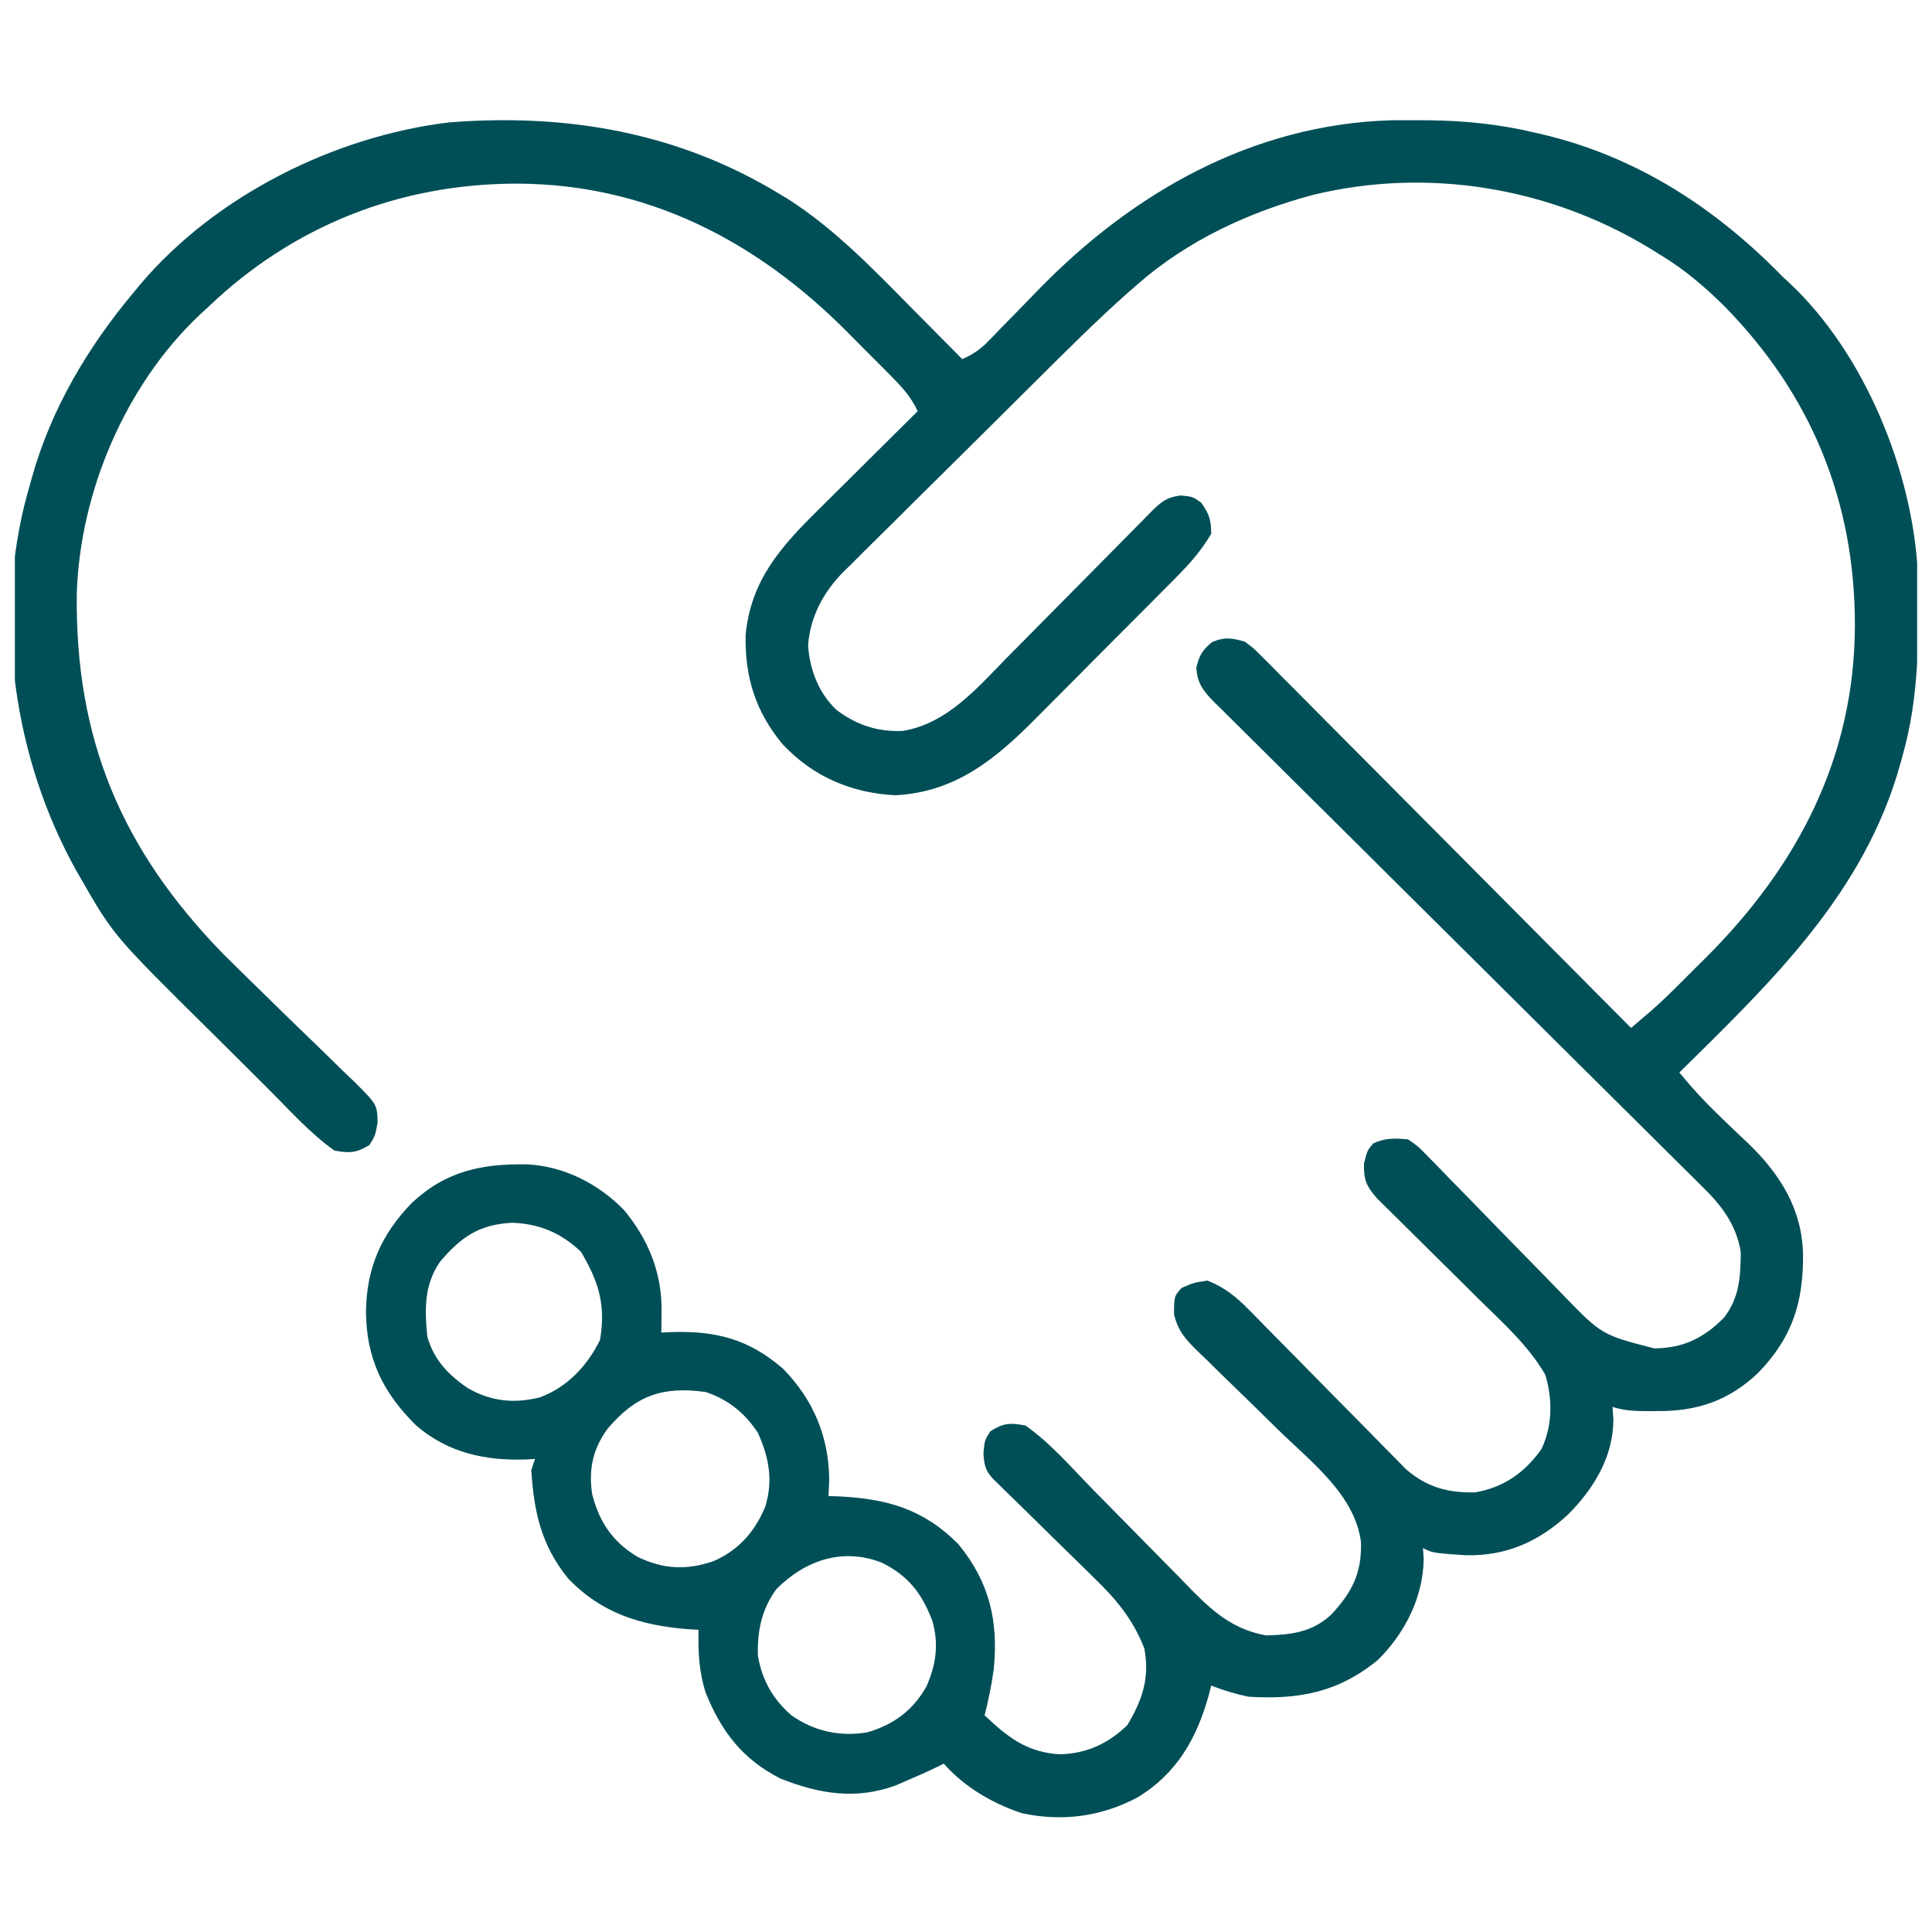 <svg width="65" height="65" viewBox="0 0 65 65" fill="none" xmlns="http://www.w3.org/2000/svg">
<g clip-path="url(#clip0_2_1603)">
<path d="M26.273 6.553C26.347 6.597 26.421 6.642 26.498 6.688C28.088 7.7 29.411 9.086 30.726 10.42C30.888 10.582 31.049 10.745 31.21 10.907C31.599 11.299 31.987 11.691 32.375 12.084C32.726 11.924 32.978 11.761 33.246 11.483C33.315 11.413 33.384 11.342 33.455 11.269C33.529 11.193 33.602 11.116 33.678 11.038C33.839 10.874 33.999 10.71 34.16 10.546C34.41 10.29 34.66 10.034 34.909 9.776C38.094 6.489 42.137 4.182 46.818 4.046C47.095 4.044 47.371 4.044 47.648 4.045C47.869 4.046 47.869 4.046 48.094 4.047C49.303 4.063 50.449 4.179 51.625 4.459C51.71 4.478 51.795 4.498 51.883 4.518C55.077 5.272 57.731 7.003 60 9.334C60.063 9.392 60.127 9.449 60.192 9.509C62.722 11.872 64.349 15.844 64.522 19.272C64.557 21.382 64.587 23.412 64 25.459C63.977 25.542 63.954 25.625 63.931 25.711C62.721 30.051 59.606 33.023 56.5 36.084C56.923 36.6 57.362 37.076 57.844 37.539C57.951 37.642 58.058 37.745 58.168 37.851C58.388 38.063 58.609 38.273 58.832 38.481C59.9 39.52 60.623 40.675 60.661 42.189C60.676 43.824 60.298 45.006 59.144 46.197C58.146 47.134 57.099 47.482 55.75 47.475C55.661 47.475 55.572 47.476 55.48 47.476C55.053 47.475 54.658 47.468 54.25 47.334C54.26 47.471 54.27 47.607 54.281 47.748C54.277 49.014 53.629 50.072 52.764 50.947C51.772 51.866 50.685 52.353 49.318 52.325C48.205 52.249 48.205 52.249 47.875 52.084C47.883 52.203 47.89 52.321 47.898 52.443C47.888 53.728 47.262 54.956 46.357 55.848C45.018 56.944 43.692 57.187 42 57.084C41.567 56.993 41.161 56.871 40.75 56.709C40.724 56.812 40.698 56.915 40.671 57.02C40.267 58.487 39.584 59.686 38.253 60.481C37.037 61.124 35.711 61.297 34.362 60.998C33.374 60.664 32.446 60.121 31.75 59.334C31.683 59.369 31.615 59.403 31.546 59.439C31.206 59.605 30.863 59.756 30.515 59.904C30.39 59.959 30.264 60.013 30.134 60.069C28.789 60.56 27.554 60.355 26.25 59.834C24.981 59.186 24.266 58.255 23.743 56.95C23.513 56.236 23.487 55.577 23.5 54.834C23.376 54.826 23.252 54.818 23.124 54.81C21.552 54.681 20.236 54.28 19.109 53.1C18.212 51.99 17.961 50.868 17.875 49.459C17.916 49.335 17.957 49.212 18 49.084C17.91 49.09 17.821 49.096 17.729 49.102C16.336 49.152 15.073 48.884 13.999 47.956C12.881 46.851 12.333 45.722 12.312 44.147C12.331 42.655 12.82 41.539 13.856 40.471C14.998 39.399 16.214 39.147 17.735 39.174C18.97 39.231 20.141 39.831 20.996 40.713C21.818 41.703 22.272 42.83 22.258 44.115C22.256 44.25 22.255 44.385 22.254 44.523C22.252 44.677 22.252 44.677 22.25 44.834C22.36 44.828 22.471 44.822 22.584 44.816C24.097 44.771 25.178 45.047 26.338 46.043C27.363 47.084 27.89 48.339 27.898 49.795C27.892 49.975 27.885 50.154 27.875 50.334C27.985 50.337 28.096 50.34 28.209 50.344C29.843 50.421 31.078 50.772 32.25 51.959C33.295 53.24 33.595 54.546 33.432 56.172C33.359 56.696 33.257 57.198 33.125 57.709C33.903 58.447 34.555 58.961 35.664 59.022C36.561 58.996 37.289 58.661 37.93 58.037C38.432 57.192 38.688 56.451 38.5 55.459C38.117 54.481 37.556 53.805 36.806 53.084C36.705 52.984 36.603 52.883 36.499 52.78C36.178 52.463 35.855 52.149 35.531 51.834C35.206 51.516 34.882 51.197 34.558 50.877C34.357 50.679 34.155 50.482 33.953 50.285C33.863 50.197 33.772 50.108 33.679 50.017C33.599 49.939 33.519 49.861 33.436 49.781C33.151 49.479 33.125 49.337 33.086 48.912C33.125 48.459 33.125 48.459 33.32 48.154C33.762 47.871 33.983 47.864 34.5 47.959C35.351 48.558 36.064 49.392 36.788 50.132C36.973 50.32 37.157 50.507 37.342 50.694C37.793 51.15 38.243 51.607 38.692 52.066C39.006 52.388 39.322 52.708 39.639 53.027C39.815 53.206 39.99 53.387 40.165 53.567C40.895 54.3 41.563 54.837 42.598 55.021C43.447 54.999 44.128 54.92 44.775 54.335C45.488 53.574 45.821 52.929 45.788 51.878C45.585 50.294 44.109 49.185 43.035 48.133C42.937 48.037 42.838 47.94 42.736 47.84C42.324 47.435 41.911 47.031 41.495 46.629C41.189 46.333 40.885 46.034 40.582 45.735C40.441 45.6 40.441 45.6 40.296 45.462C39.878 45.046 39.65 44.807 39.499 44.225C39.501 43.614 39.501 43.614 39.75 43.334C40.156 43.154 40.156 43.154 40.625 43.084C41.205 43.315 41.587 43.627 42.022 44.069C42.082 44.13 42.142 44.19 42.203 44.252C42.332 44.383 42.461 44.514 42.589 44.645C42.792 44.853 42.996 45.059 43.201 45.266C43.708 45.778 44.214 46.293 44.72 46.808C45.148 47.243 45.577 47.678 46.007 48.112C46.207 48.315 46.407 48.519 46.606 48.723C46.73 48.848 46.854 48.974 46.978 49.099C47.085 49.208 47.192 49.317 47.302 49.429C48.002 50.037 48.715 50.23 49.625 50.209C50.591 50.047 51.295 49.546 51.859 48.756C52.235 47.962 52.236 47.09 51.992 46.256C51.43 45.277 50.558 44.502 49.759 43.715C49.547 43.504 49.334 43.293 49.122 43.082C48.79 42.753 48.458 42.425 48.125 42.096C47.802 41.777 47.48 41.457 47.158 41.137C47.058 41.039 46.958 40.94 46.855 40.839C46.717 40.702 46.717 40.702 46.575 40.561C46.494 40.481 46.413 40.4 46.329 40.318C45.975 39.913 45.871 39.683 45.891 39.139C46 38.709 46 38.709 46.203 38.467C46.62 38.28 46.921 38.291 47.375 38.334C47.711 38.567 47.711 38.567 48.032 38.898C48.121 38.988 48.121 38.988 48.212 39.08C48.408 39.278 48.6 39.478 48.792 39.679C48.929 39.818 49.065 39.957 49.202 40.095C49.561 40.46 49.918 40.827 50.274 41.195C50.843 41.782 51.415 42.366 51.988 42.949C52.187 43.152 52.384 43.356 52.581 43.56C53.89 44.91 53.89 44.91 55.656 45.365C56.635 45.354 57.307 45.027 58 44.334C58.523 43.652 58.558 42.966 58.566 42.127C58.421 41.21 57.922 40.557 57.272 39.924C57.163 39.815 57.163 39.815 57.052 39.705C56.812 39.464 56.569 39.226 56.327 38.987C56.154 38.815 55.98 38.642 55.807 38.469C55.434 38.098 55.061 37.728 54.687 37.358C54.096 36.774 53.506 36.188 52.917 35.601C51.668 34.357 50.416 33.115 49.164 31.873C47.811 30.531 46.458 29.189 45.108 27.844C44.522 27.261 43.935 26.679 43.347 26.098C42.983 25.736 42.619 25.374 42.255 25.012C42.086 24.844 41.917 24.676 41.747 24.509C41.515 24.281 41.285 24.051 41.056 23.822C40.988 23.756 40.92 23.689 40.85 23.621C40.484 23.251 40.278 22.987 40.25 22.459C40.349 22.043 40.452 21.874 40.781 21.6C41.216 21.422 41.423 21.465 41.875 21.584C42.17 21.802 42.17 21.802 42.459 22.093C42.569 22.202 42.679 22.312 42.793 22.425C42.913 22.547 43.033 22.669 43.153 22.792C43.281 22.92 43.41 23.048 43.538 23.176C43.885 23.523 44.231 23.872 44.576 24.222C44.937 24.587 45.3 24.95 45.663 25.314C46.35 26.002 47.035 26.692 47.719 27.383C48.498 28.169 49.279 28.954 50.06 29.738C51.667 31.352 53.272 32.967 54.875 34.584C55.014 34.465 55.153 34.347 55.292 34.228C55.37 34.162 55.447 34.096 55.527 34.028C56.059 33.566 56.549 33.058 57.047 32.561C57.159 32.45 57.27 32.34 57.386 32.226C60.491 29.127 62.397 25.472 62.406 21.037C62.408 16.855 60.932 13.265 58 10.287C57.34 9.636 56.671 9.065 55.875 8.584C55.743 8.502 55.611 8.421 55.475 8.336C52.106 6.3 48.041 5.625 44.196 6.552C42.027 7.127 39.939 8.093 38.25 9.584C38.166 9.657 38.082 9.73 37.995 9.805C36.914 10.762 35.896 11.782 34.872 12.798C34.772 12.898 34.671 12.997 34.568 13.1C34.039 13.625 33.51 14.151 32.981 14.677C32.545 15.111 32.109 15.543 31.671 15.975C31.139 16.498 30.61 17.024 30.081 17.552C29.881 17.751 29.68 17.95 29.478 18.148C29.195 18.426 28.915 18.705 28.636 18.986C28.553 19.066 28.47 19.146 28.385 19.229C27.706 19.919 27.264 20.729 27.187 21.709C27.239 22.529 27.545 23.323 28.148 23.889C28.821 24.393 29.525 24.626 30.367 24.592C31.859 24.347 32.86 23.165 33.867 22.136C34.019 21.983 34.17 21.831 34.322 21.678C34.719 21.279 35.114 20.879 35.508 20.478C36.143 19.834 36.779 19.192 37.416 18.55C37.638 18.326 37.859 18.102 38.08 17.877C38.215 17.741 38.35 17.604 38.485 17.467C38.577 17.373 38.577 17.373 38.671 17.277C39.03 16.916 39.219 16.726 39.734 16.67C40.125 16.709 40.125 16.709 40.414 16.912C40.678 17.284 40.75 17.501 40.75 17.959C40.427 18.509 40.043 18.948 39.595 19.4C39.532 19.464 39.468 19.529 39.402 19.596C39.193 19.807 38.983 20.018 38.773 20.228C38.626 20.376 38.478 20.524 38.331 20.673C38.022 20.983 37.713 21.292 37.404 21.601C37.01 21.995 36.618 22.39 36.227 22.786C35.923 23.092 35.618 23.398 35.313 23.703C35.168 23.848 35.024 23.994 34.88 24.139C33.514 25.522 32.159 26.651 30.125 26.756C28.639 26.682 27.343 26.123 26.328 25.037C25.42 23.944 25.056 22.778 25.086 21.361C25.263 19.514 26.271 18.395 27.542 17.142C27.638 17.047 27.734 16.951 27.833 16.853C28.135 16.552 28.439 16.251 28.742 15.951C28.949 15.746 29.156 15.54 29.362 15.334C29.866 14.834 30.37 14.334 30.875 13.834C30.637 13.318 30.29 12.961 29.892 12.563C29.819 12.489 29.745 12.415 29.669 12.339C29.513 12.182 29.357 12.026 29.2 11.87C28.965 11.635 28.732 11.4 28.5 11.164C25.455 8.103 21.776 6.189 17.39 6.178C13.446 6.179 9.857 7.595 7 10.334C6.905 10.421 6.81 10.508 6.712 10.598C4.215 12.961 2.693 16.552 2.583 19.967C2.524 24.867 4.083 28.57 7.5 32.084C7.919 32.502 8.343 32.916 8.767 33.329C8.996 33.552 9.225 33.776 9.453 34C9.807 34.346 10.161 34.691 10.518 35.033C10.866 35.369 11.212 35.708 11.556 36.047C11.664 36.149 11.771 36.251 11.882 36.356C12.689 37.159 12.689 37.159 12.704 37.762C12.625 38.209 12.625 38.209 12.43 38.522C11.987 38.794 11.764 38.803 11.25 38.709C10.422 38.121 9.715 37.321 8.997 36.607C8.91 36.52 8.91 36.52 8.822 36.432C8.514 36.127 8.207 35.821 7.9 35.514C7.65 35.265 7.4 35.016 7.149 34.768C3.821 31.477 3.821 31.477 2.726 29.568C2.676 29.481 2.626 29.394 2.574 29.305C0.473 25.552 -0.231 20.768 0.926 16.593C0.95 16.508 0.975 16.422 1 16.334C1.034 16.209 1.034 16.209 1.069 16.082C1.716 13.76 2.958 11.67 4.5 9.834C4.573 9.745 4.647 9.656 4.723 9.564C7.238 6.591 11.241 4.586 15.099 4.119C19.081 3.804 22.844 4.455 26.273 6.553ZM14.806 42.447C14.268 43.227 14.287 44.041 14.375 44.959C14.587 45.745 15.088 46.259 15.75 46.709C16.537 47.154 17.298 47.227 18.17 47.011C19.094 46.664 19.75 45.958 20.187 45.084C20.384 43.904 20.15 43.136 19.547 42.115C18.88 41.484 18.153 41.171 17.234 41.139C16.12 41.194 15.518 41.614 14.806 42.447ZM20.43 48.084C19.941 48.761 19.796 49.453 19.925 50.279C20.168 51.219 20.617 51.879 21.453 52.381C22.315 52.796 23.1 52.835 24.008 52.522C24.846 52.155 25.39 51.541 25.742 50.701C26.019 49.816 25.874 49.038 25.5 48.209C25.058 47.534 24.51 47.096 23.75 46.834C22.273 46.626 21.372 46.962 20.43 48.084ZM26.125 53.459C25.63 54.125 25.469 54.888 25.5 55.709C25.639 56.526 26.001 57.165 26.625 57.709C27.381 58.244 28.26 58.438 29.174 58.283C30.058 58.031 30.723 57.54 31.172 56.733C31.499 55.986 31.593 55.293 31.359 54.506C31.003 53.594 30.56 53.02 29.674 52.577C28.363 52.059 27.103 52.483 26.125 53.459Z" fill="#004F57"/>
</g>
<defs>
<clipPath id="clip0_2_1603">
<rect width="64" height="64" fill="white" transform="translate(0.5 0.584)"/>
</clipPath>
</defs>
</svg>
